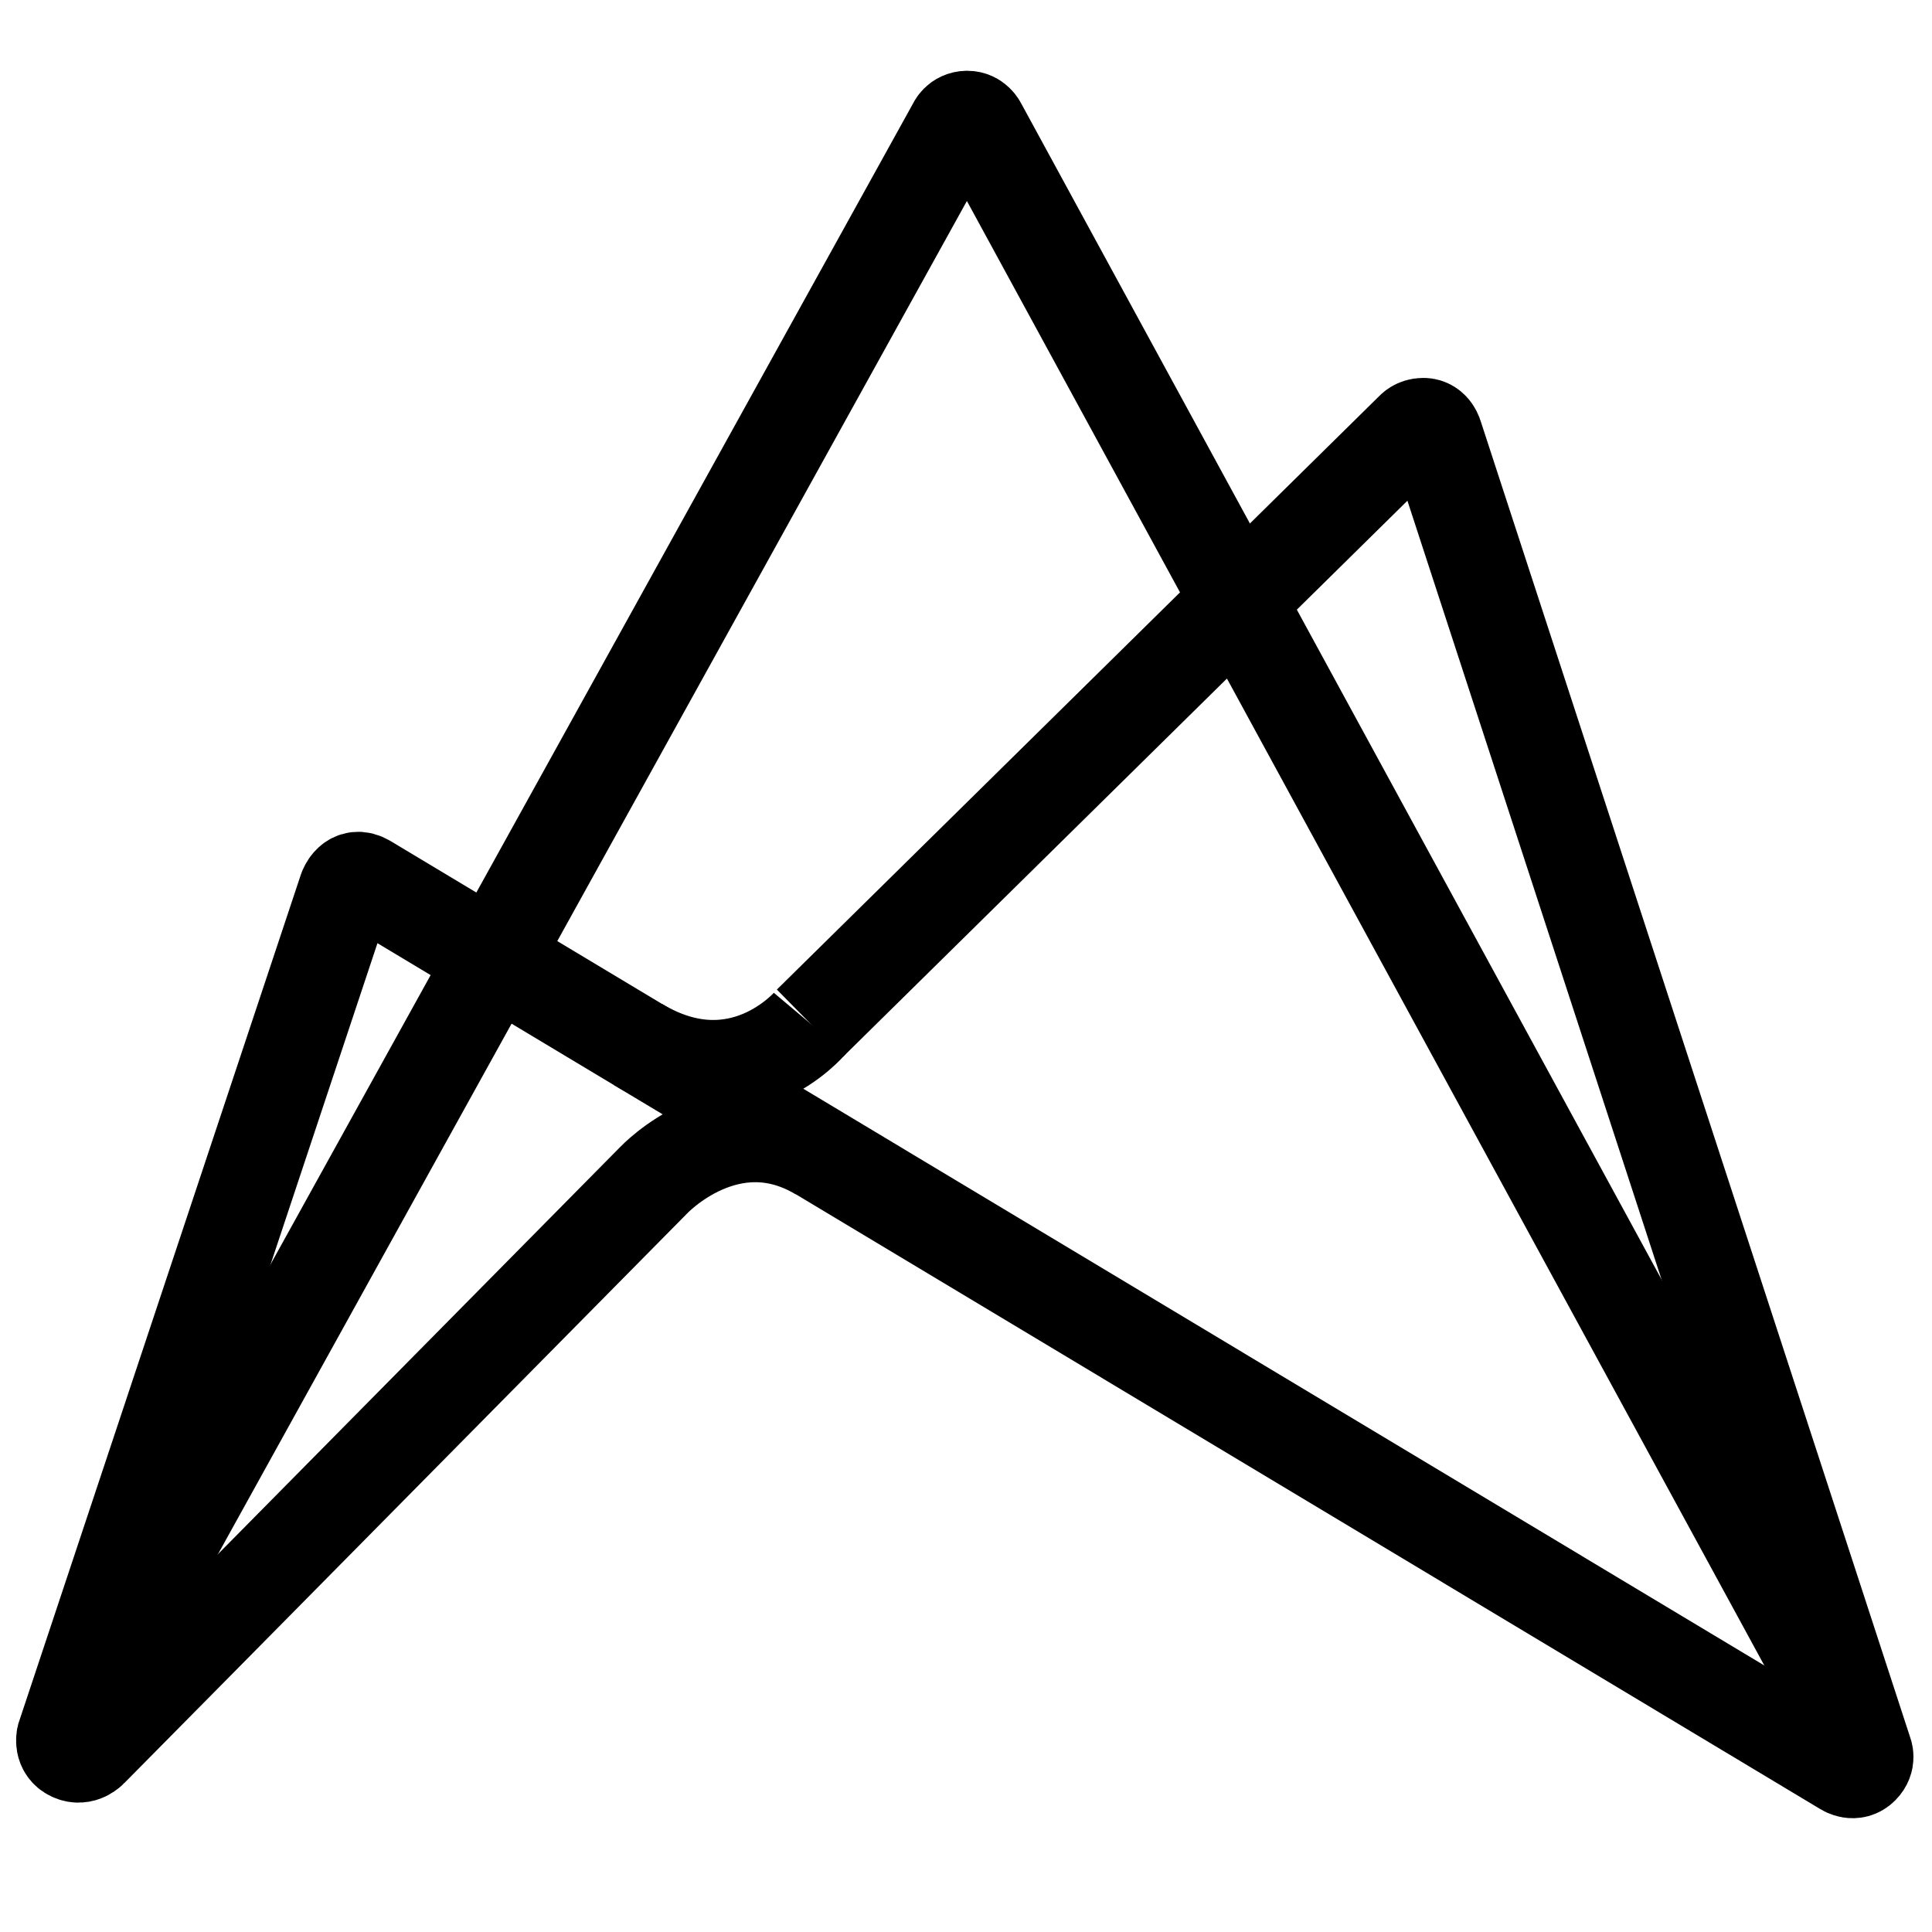 <?xml version="1.0" encoding="utf-8"?>
<!-- Generator: Adobe Illustrator 18.0.0, SVG Export Plug-In . SVG Version: 6.00 Build 0)  -->
<!DOCTYPE svg PUBLIC "-//W3C//DTD SVG 1.1//EN" "http://www.w3.org/Graphics/SVG/1.1/DTD/svg11.dtd">
<svg version="1.1" id="Ebene_1" xmlns="http://www.w3.org/2000/svg" xmlns:xlink="http://www.w3.org/1999/xlink" x="0px" y="0px"
	 viewBox="0 0 1024 1024" enable-background="new 0 0 1024 1024" xml:space="preserve">
<g>
	<path fill="none" stroke="#000000" stroke-width="50" stroke-miterlimit="10" d="M429.3,542.3l319.4-314.7c0,0,1.9-2.3,5.7-2.3
		c5.3,0,6.7,5.9,6.7,5.9l227.6,697.5c0,0,1.9,4.1-1.9,7.9c-4.1,4.1-9,0.9-9,0.9L435.1,611.8L194.3,467.3c-8-4.8-11.1,4.1-11.1,4.1
		L33.7,920.7c0,0-1.5,6.2,4.3,8.9s10.1-2.1,10.1-2.1l61.1-61.8l237.2-240.1c0,0,40.1-42.9,88.2-14"/>
	<path fill="none" stroke="#000000" stroke-width="50" stroke-miterlimit="10" d="M34.4,918.7L506,66.6c0,0,1.6-4,6.6-4.1
		c4.7,0,6.6,4.1,6.6,4.1l469.2,861.7"/>
	<path fill="none" stroke="#000000" stroke-width="50" stroke-miterlimit="10" d="M429.3,542.3c0,0-36.9,43.9-91.3,11.2"/>
</g>
</svg>
